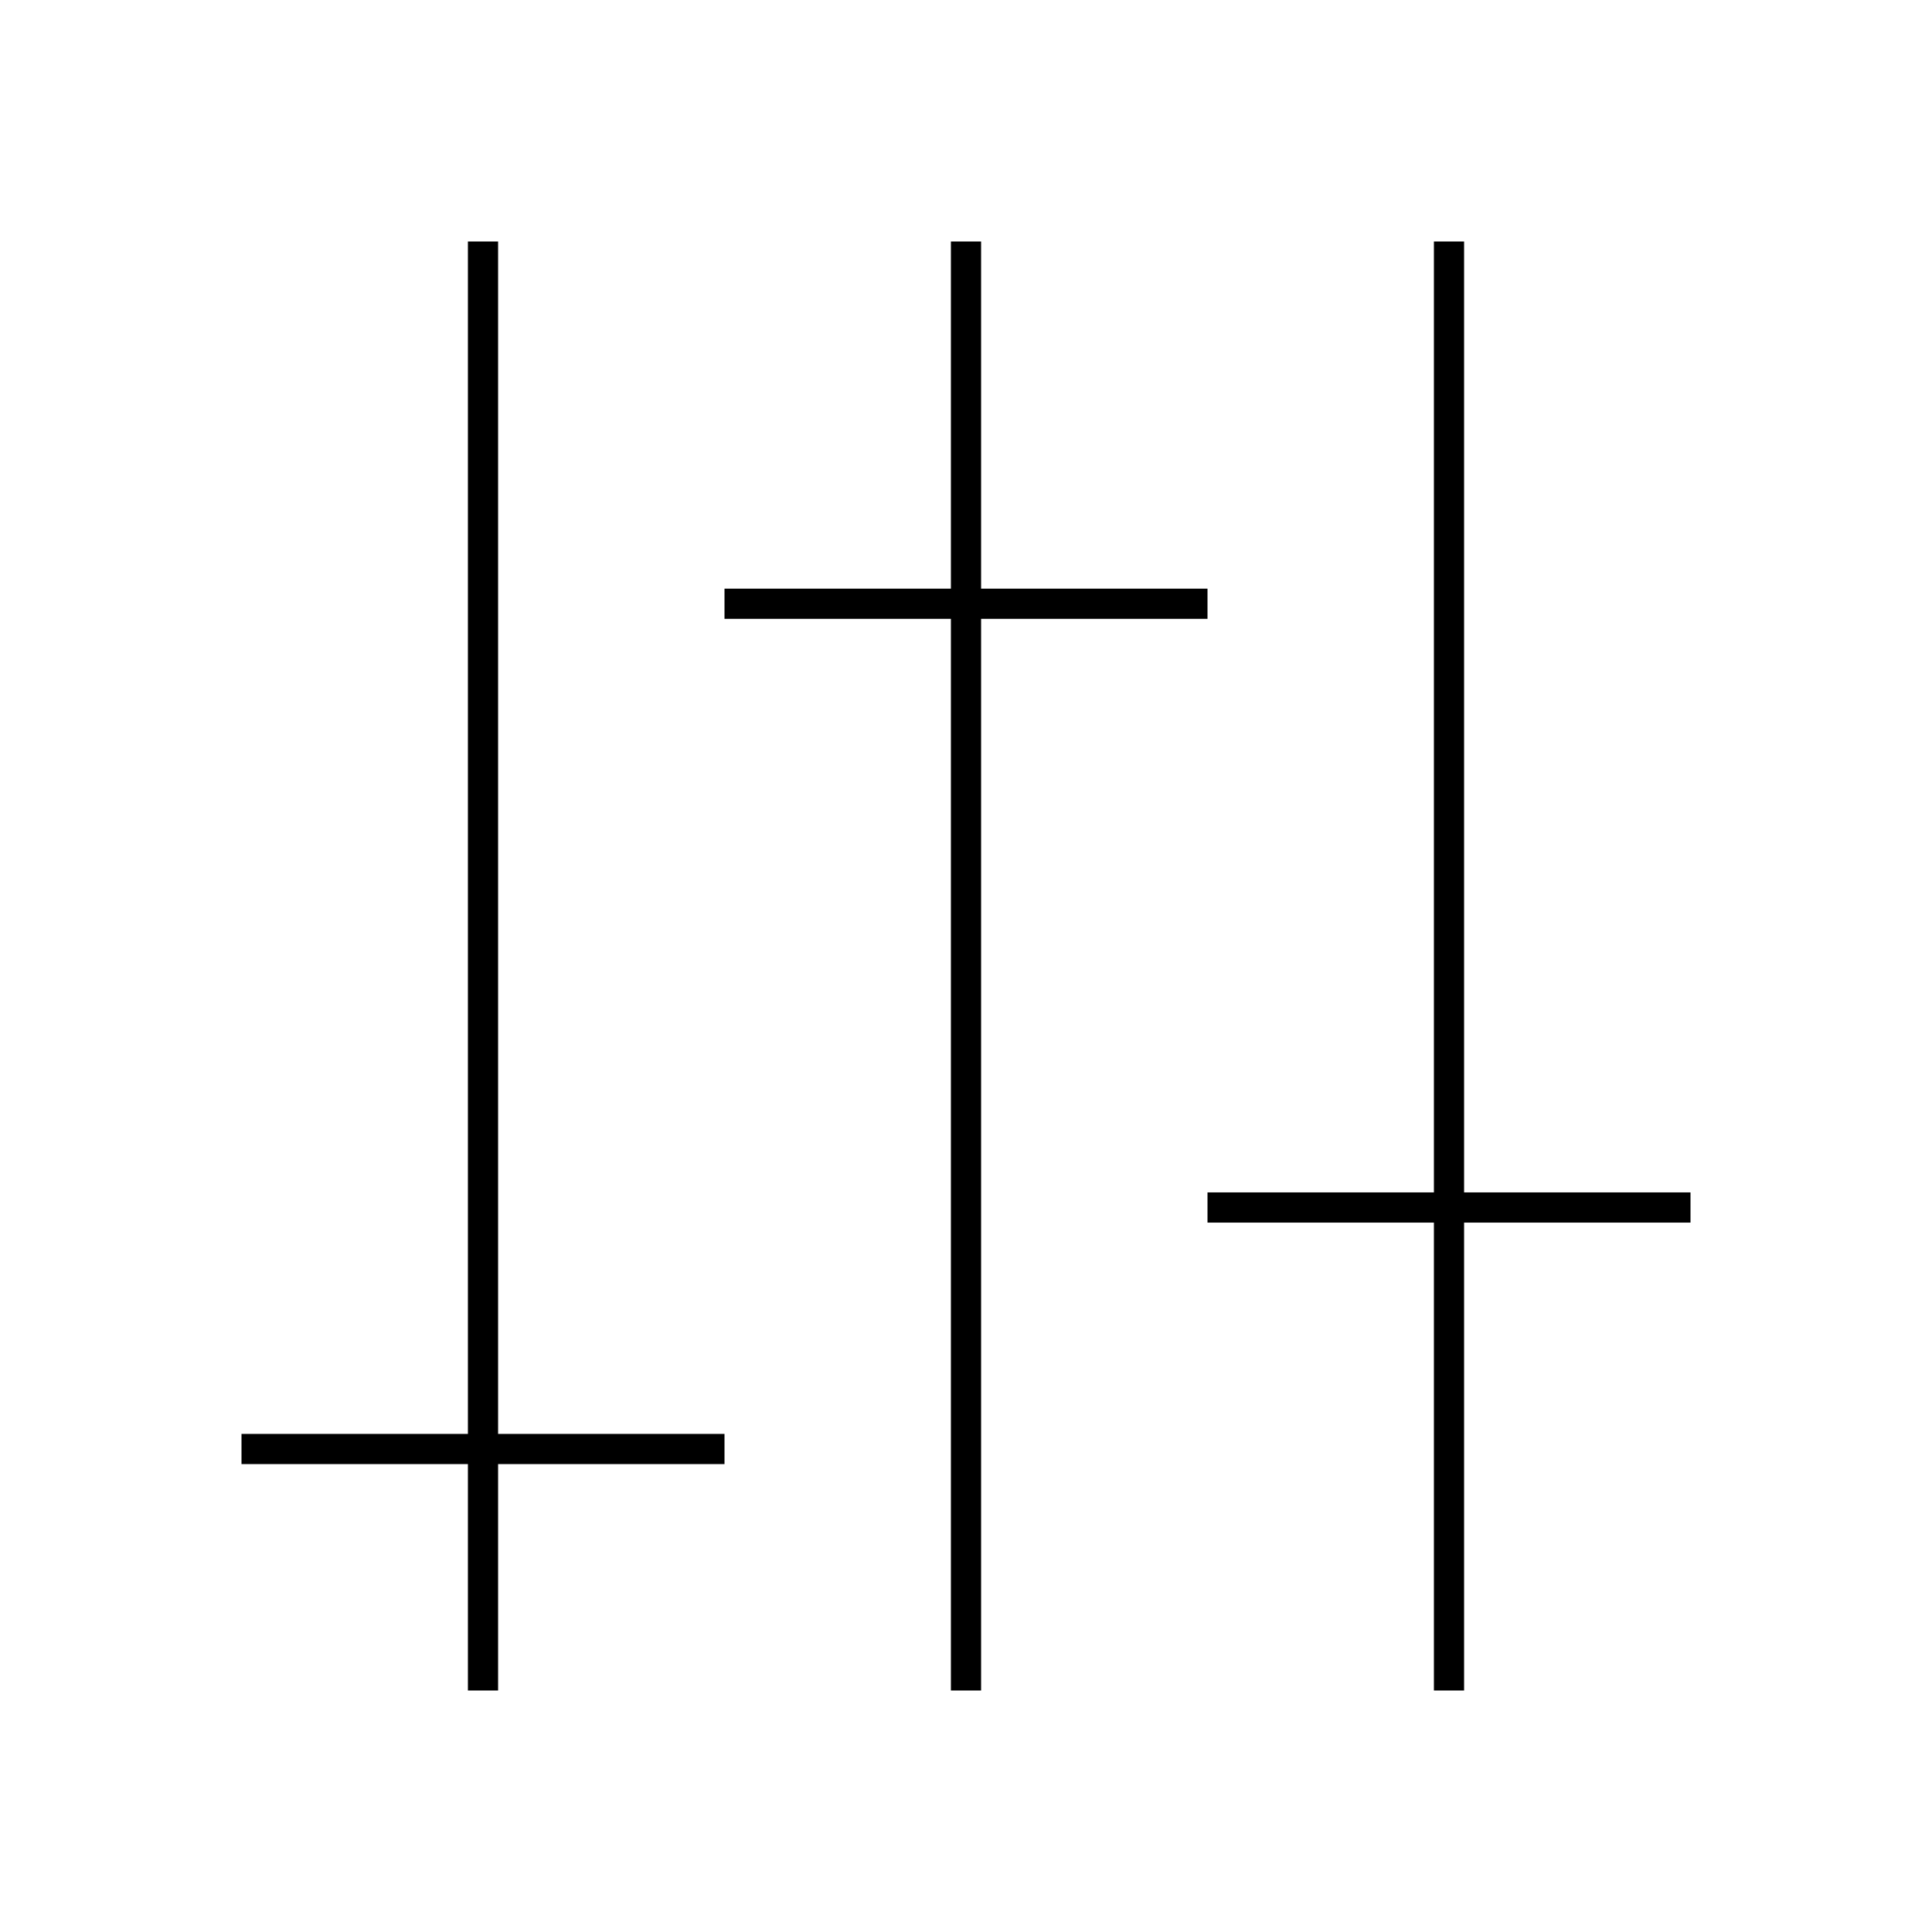 <?xml version="1.0" encoding="utf-8"?>
<svg width="800px" height="800px" viewBox="0 0 64 64" xmlns="http://www.w3.org/2000/svg" fill="none" stroke="#000000"><line x1="16" y1="8" x2="16" y2="56"/><line x1="48" y1="8" x2="48" y2="56"/><line x1="32" y1="8" x2="32" y2="56"/><line x1="8" y1="48" x2="24" y2="48"/><line x1="24" y1="20" x2="40" y2="20"/><line x1="40" y1="40" x2="56" y2="40"/></svg>